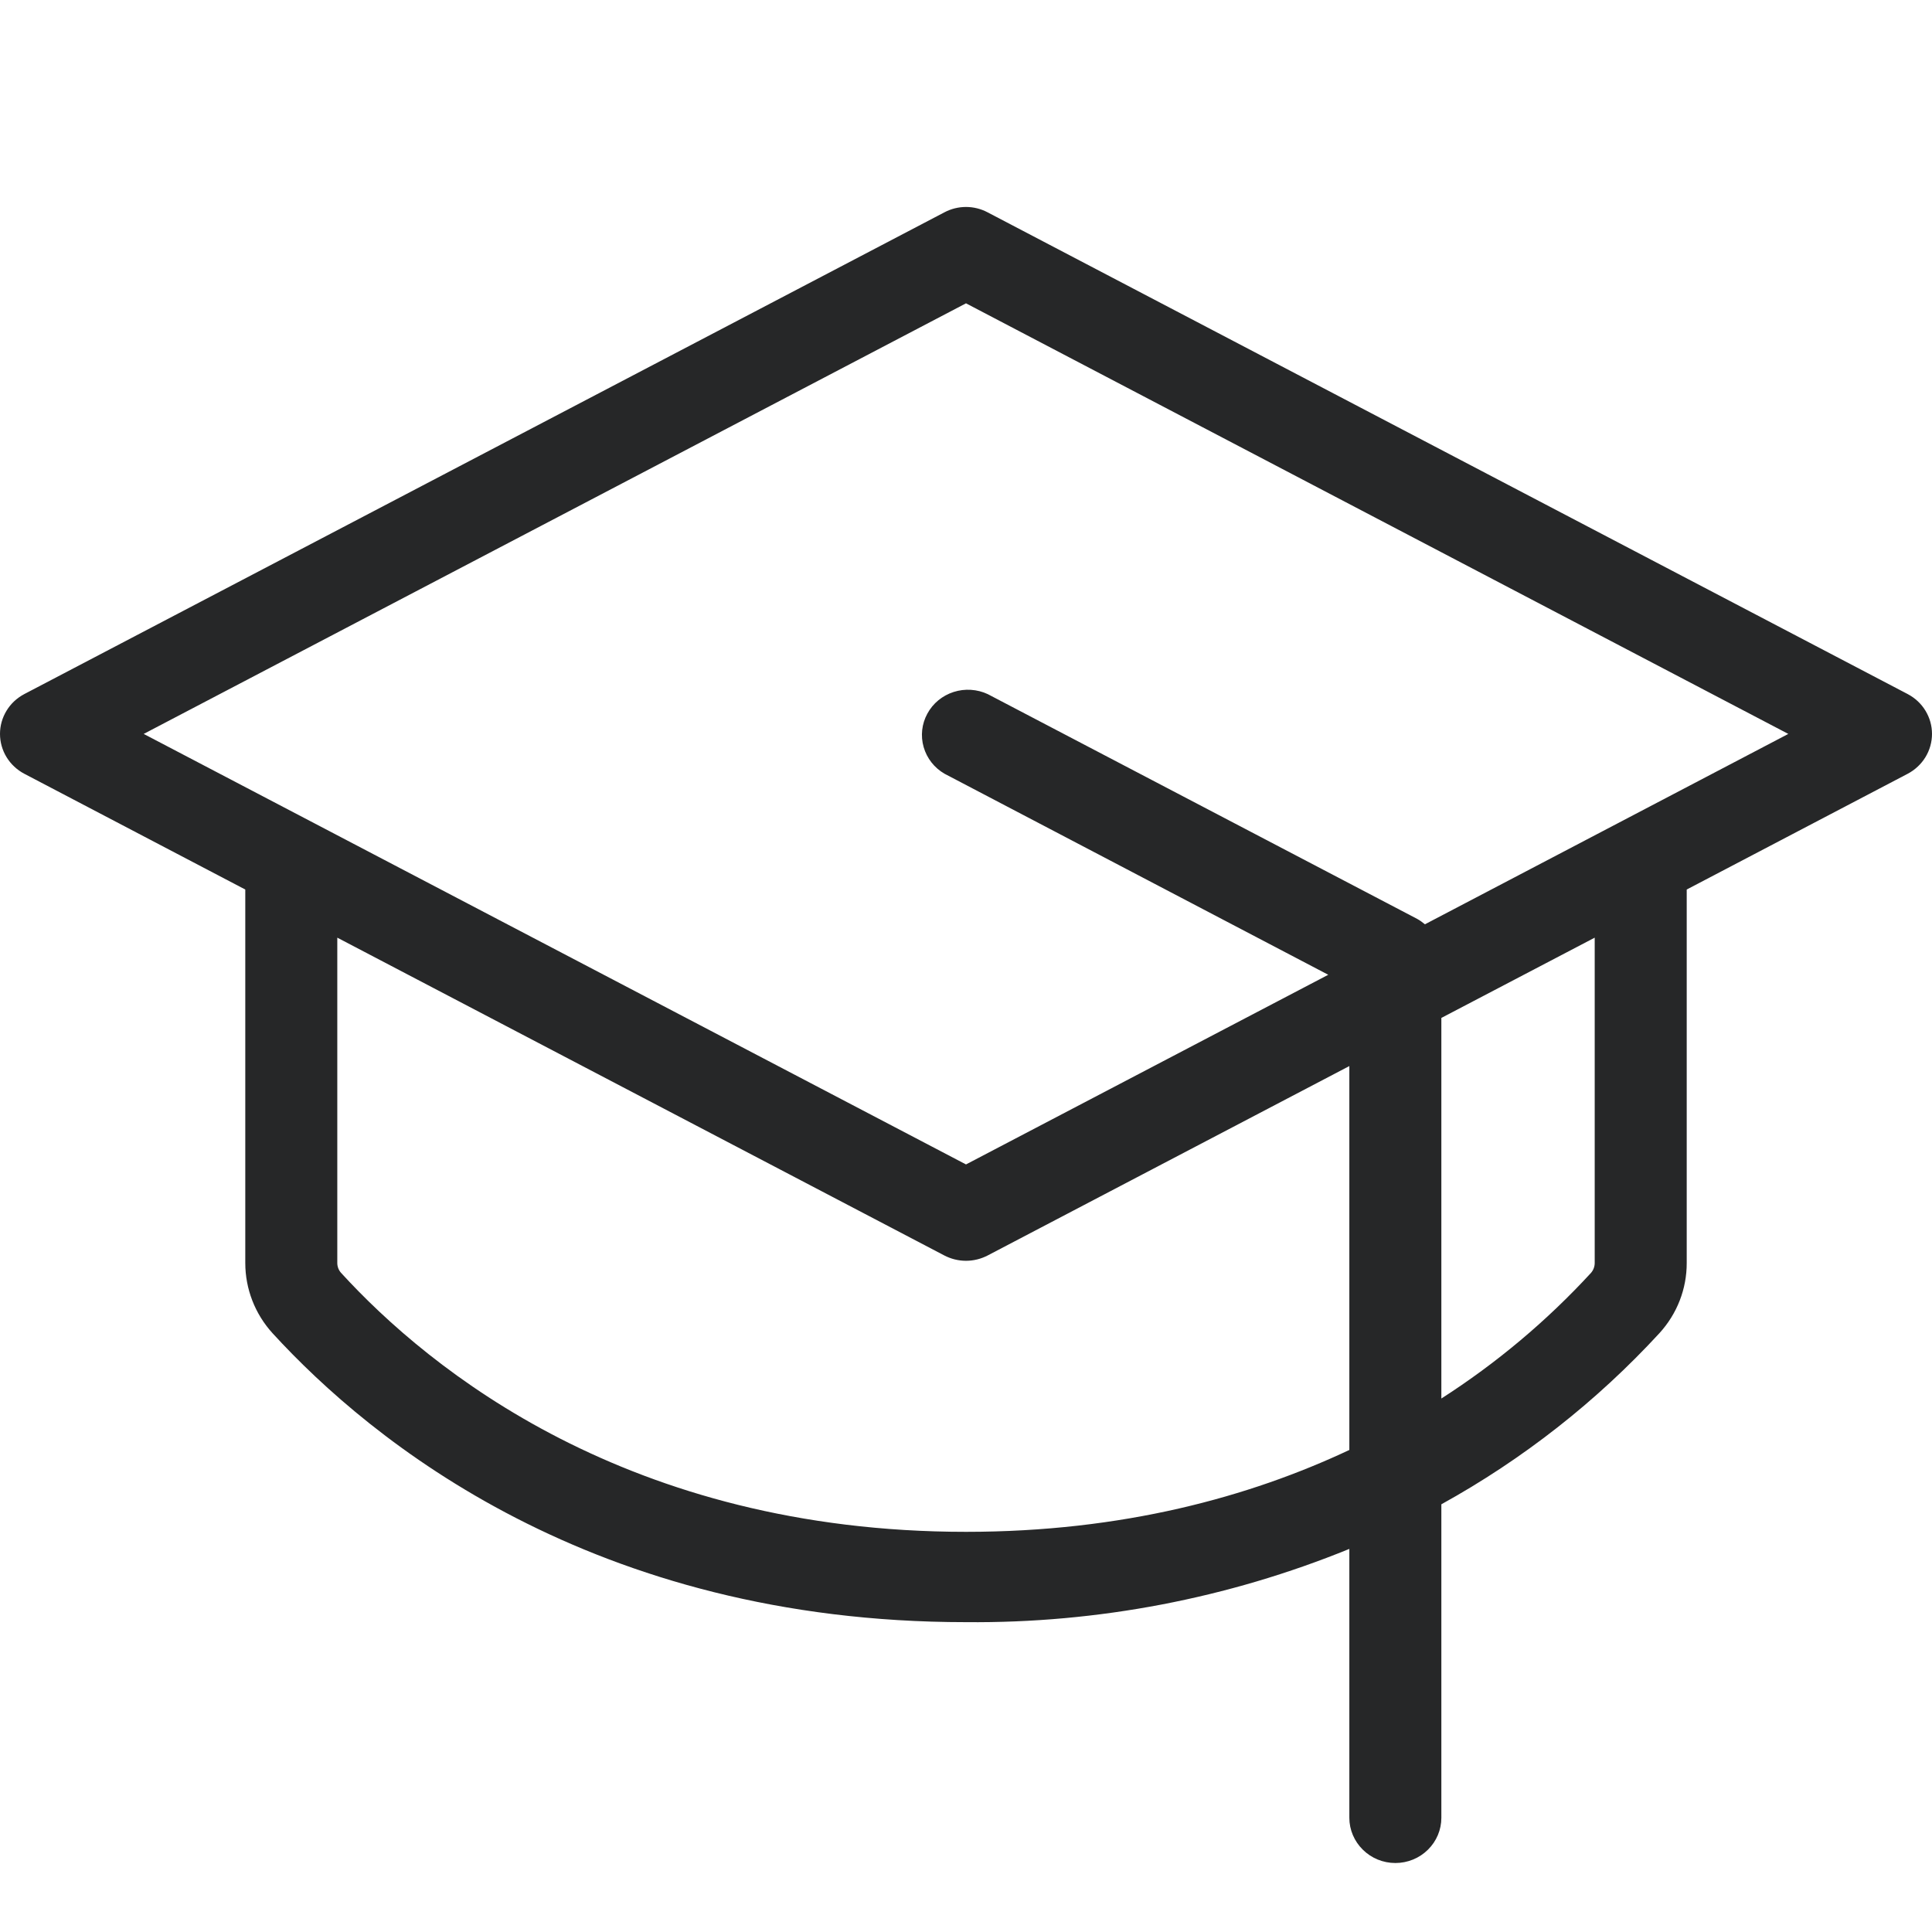 <svg width="24" height="24" viewBox="0 0 24 24" fill="none" xmlns="http://www.w3.org/2000/svg">
<path d="M23.698 8.622L12.269 2.638C12.186 2.594 12.094 2.571 12 2.571C11.906 2.571 11.814 2.594 11.731 2.638L0.302 8.622C0.211 8.67 0.134 8.741 0.081 8.829C0.028 8.916 0 9.015 0 9.117C0 9.218 0.028 9.318 0.081 9.405C0.134 9.492 0.211 9.564 0.302 9.612L3.047 11.05V15.689C3.047 16.011 3.167 16.321 3.385 16.561C4.611 17.901 7.361 20.151 12 20.151C13.634 20.166 15.254 19.856 16.762 19.241V22.582C16.762 22.73 16.823 22.873 16.93 22.978C17.037 23.084 17.182 23.143 17.334 23.143C17.485 23.143 17.631 23.084 17.738 22.978C17.845 22.873 17.905 22.73 17.905 22.582V18.687C18.92 18.126 19.835 17.408 20.615 16.56C20.833 16.321 20.954 16.011 20.953 15.689V11.05L23.698 9.612C23.789 9.564 23.866 9.492 23.919 9.405C23.972 9.318 24 9.218 24 9.117C24 9.015 23.972 8.916 23.919 8.829C23.866 8.741 23.789 8.67 23.698 8.622ZM12 19.029C7.809 19.029 5.333 17.012 4.236 15.811C4.206 15.777 4.19 15.734 4.19 15.689V11.648L11.731 15.596C11.814 15.639 11.906 15.662 12 15.662C12.094 15.662 12.186 15.639 12.269 15.596L16.762 13.243V18.012C15.524 18.594 13.948 19.029 12 19.029ZM19.81 15.689C19.81 15.734 19.794 15.777 19.765 15.811C19.216 16.408 18.591 16.933 17.905 17.373V12.645L19.81 11.648V15.689ZM17.701 11.482C17.671 11.457 17.639 11.434 17.605 11.415L12.271 8.623C12.139 8.561 11.986 8.551 11.846 8.596C11.706 8.641 11.589 8.737 11.52 8.865C11.45 8.993 11.434 9.142 11.474 9.281C11.514 9.42 11.607 9.539 11.734 9.612L16.5 12.109L12 14.465L1.785 9.117L12 3.768L22.215 9.117L17.701 11.482Z" fill="#262728"/>
</svg>
